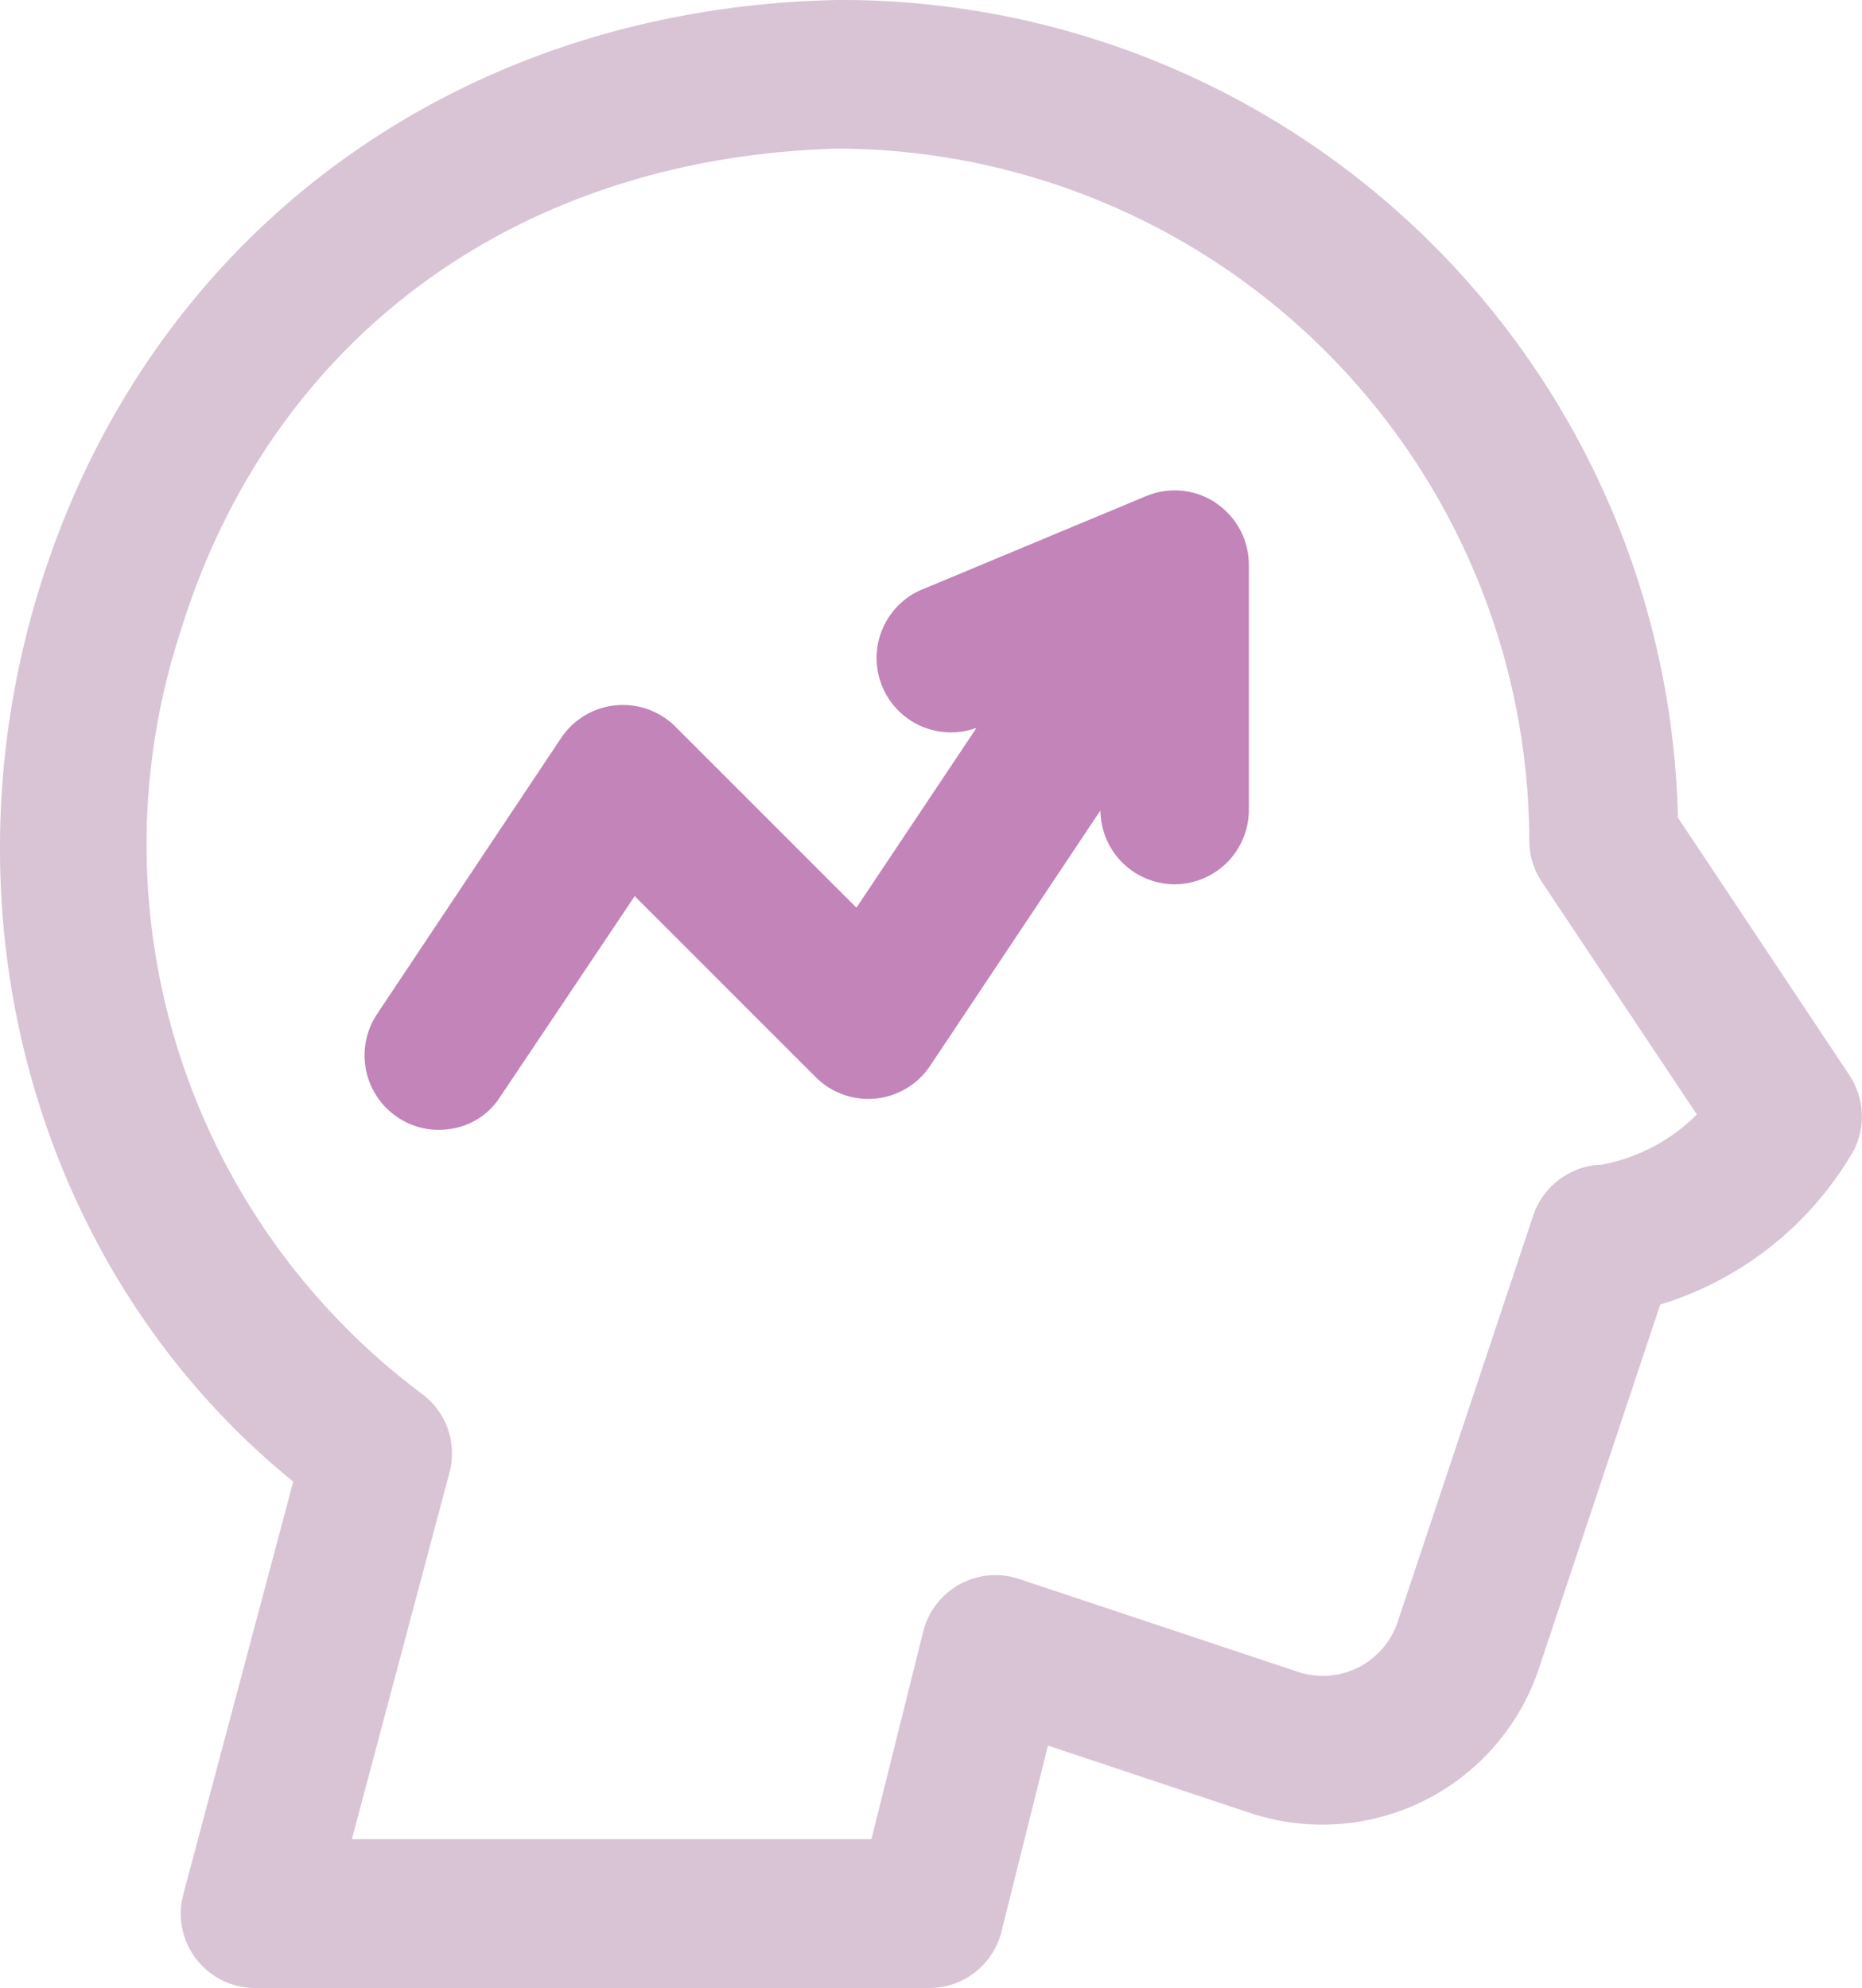 <?xml version="1.0"?>
<svg xmlns="http://www.w3.org/2000/svg" width="54.27" height="57.939" viewBox="0 0 54.27 57.939">
  <g id="Group_2167" data-name="Group 2167" transform="translate(-590.205 -5335.061)">
    <path id="Path_345" data-name="Path 345" d="M53.906,31.339l-5-7.508A24.383,24.383,0,0,0,24.4,0C13.522.223,4.688,6.568,1.339,16.559c-3.285,9.8-.388,20.453,7.209,26.622L5.344,55.21a2.167,2.167,0,0,0,2.094,2.729H27.089a2.167,2.167,0,0,0,2.1-1.641l1.356-5.425,5.91,1.97a6.658,6.658,0,0,0,8.394-4.2l3.541-10.623a9.81,9.81,0,0,0,5.649-4.509,2.174,2.174,0,0,0-.136-2.175M46,34.078a2.168,2.168,0,0,0-1.313,1.352L40.737,47.272a2.3,2.3,0,0,1-2.906,1.453L29.7,46.016a2.173,2.173,0,0,0-2.743,1.371c-.017.051-.031.1-.047.16L25.4,53.6H10.257L13.1,42.923a2.16,2.16,0,0,0-.8-2.3A19.981,19.981,0,0,1,5.257,18.42c2.629-8.56,9.8-13.827,19.152-14.089A20.221,20.221,0,0,1,44.574,24.5a2.167,2.167,0,0,0,.364,1.2l4.52,6.78a5.313,5.313,0,0,1-2.777,1.465,2.144,2.144,0,0,0-.642.116l-.045.008Z" transform="translate(590.204 5335.061)" fill="#d8c4d5"/>
    <path id="Path_346" data-name="Path 346" d="M35.444,14.659h0a2.164,2.164,0,0,0-2.037-.2L26.8,17.213a2.168,2.168,0,0,0,1.663,4l-3.5,5.241L19.69,21.181a2.167,2.167,0,0,0-3.337.331L10.994,29.55a2.172,2.172,0,0,0,.59,3.009,2.143,2.143,0,0,0,1.2.37,2.243,2.243,0,0,0,.422-.041,2.056,2.056,0,0,0,1.321-.844L18.5,26.117l5.276,5.276a2.169,2.169,0,0,0,3.064,0,2.118,2.118,0,0,0,.272-.332l4.962-7.441a2.17,2.17,0,0,0,2.168,2.152h0A2.17,2.17,0,0,0,36.4,23.608V16.461a2.167,2.167,0,0,0-.961-1.8" transform="translate(590.204 5335.061)" fill="#c284b9"/>
  </g>
</svg>
